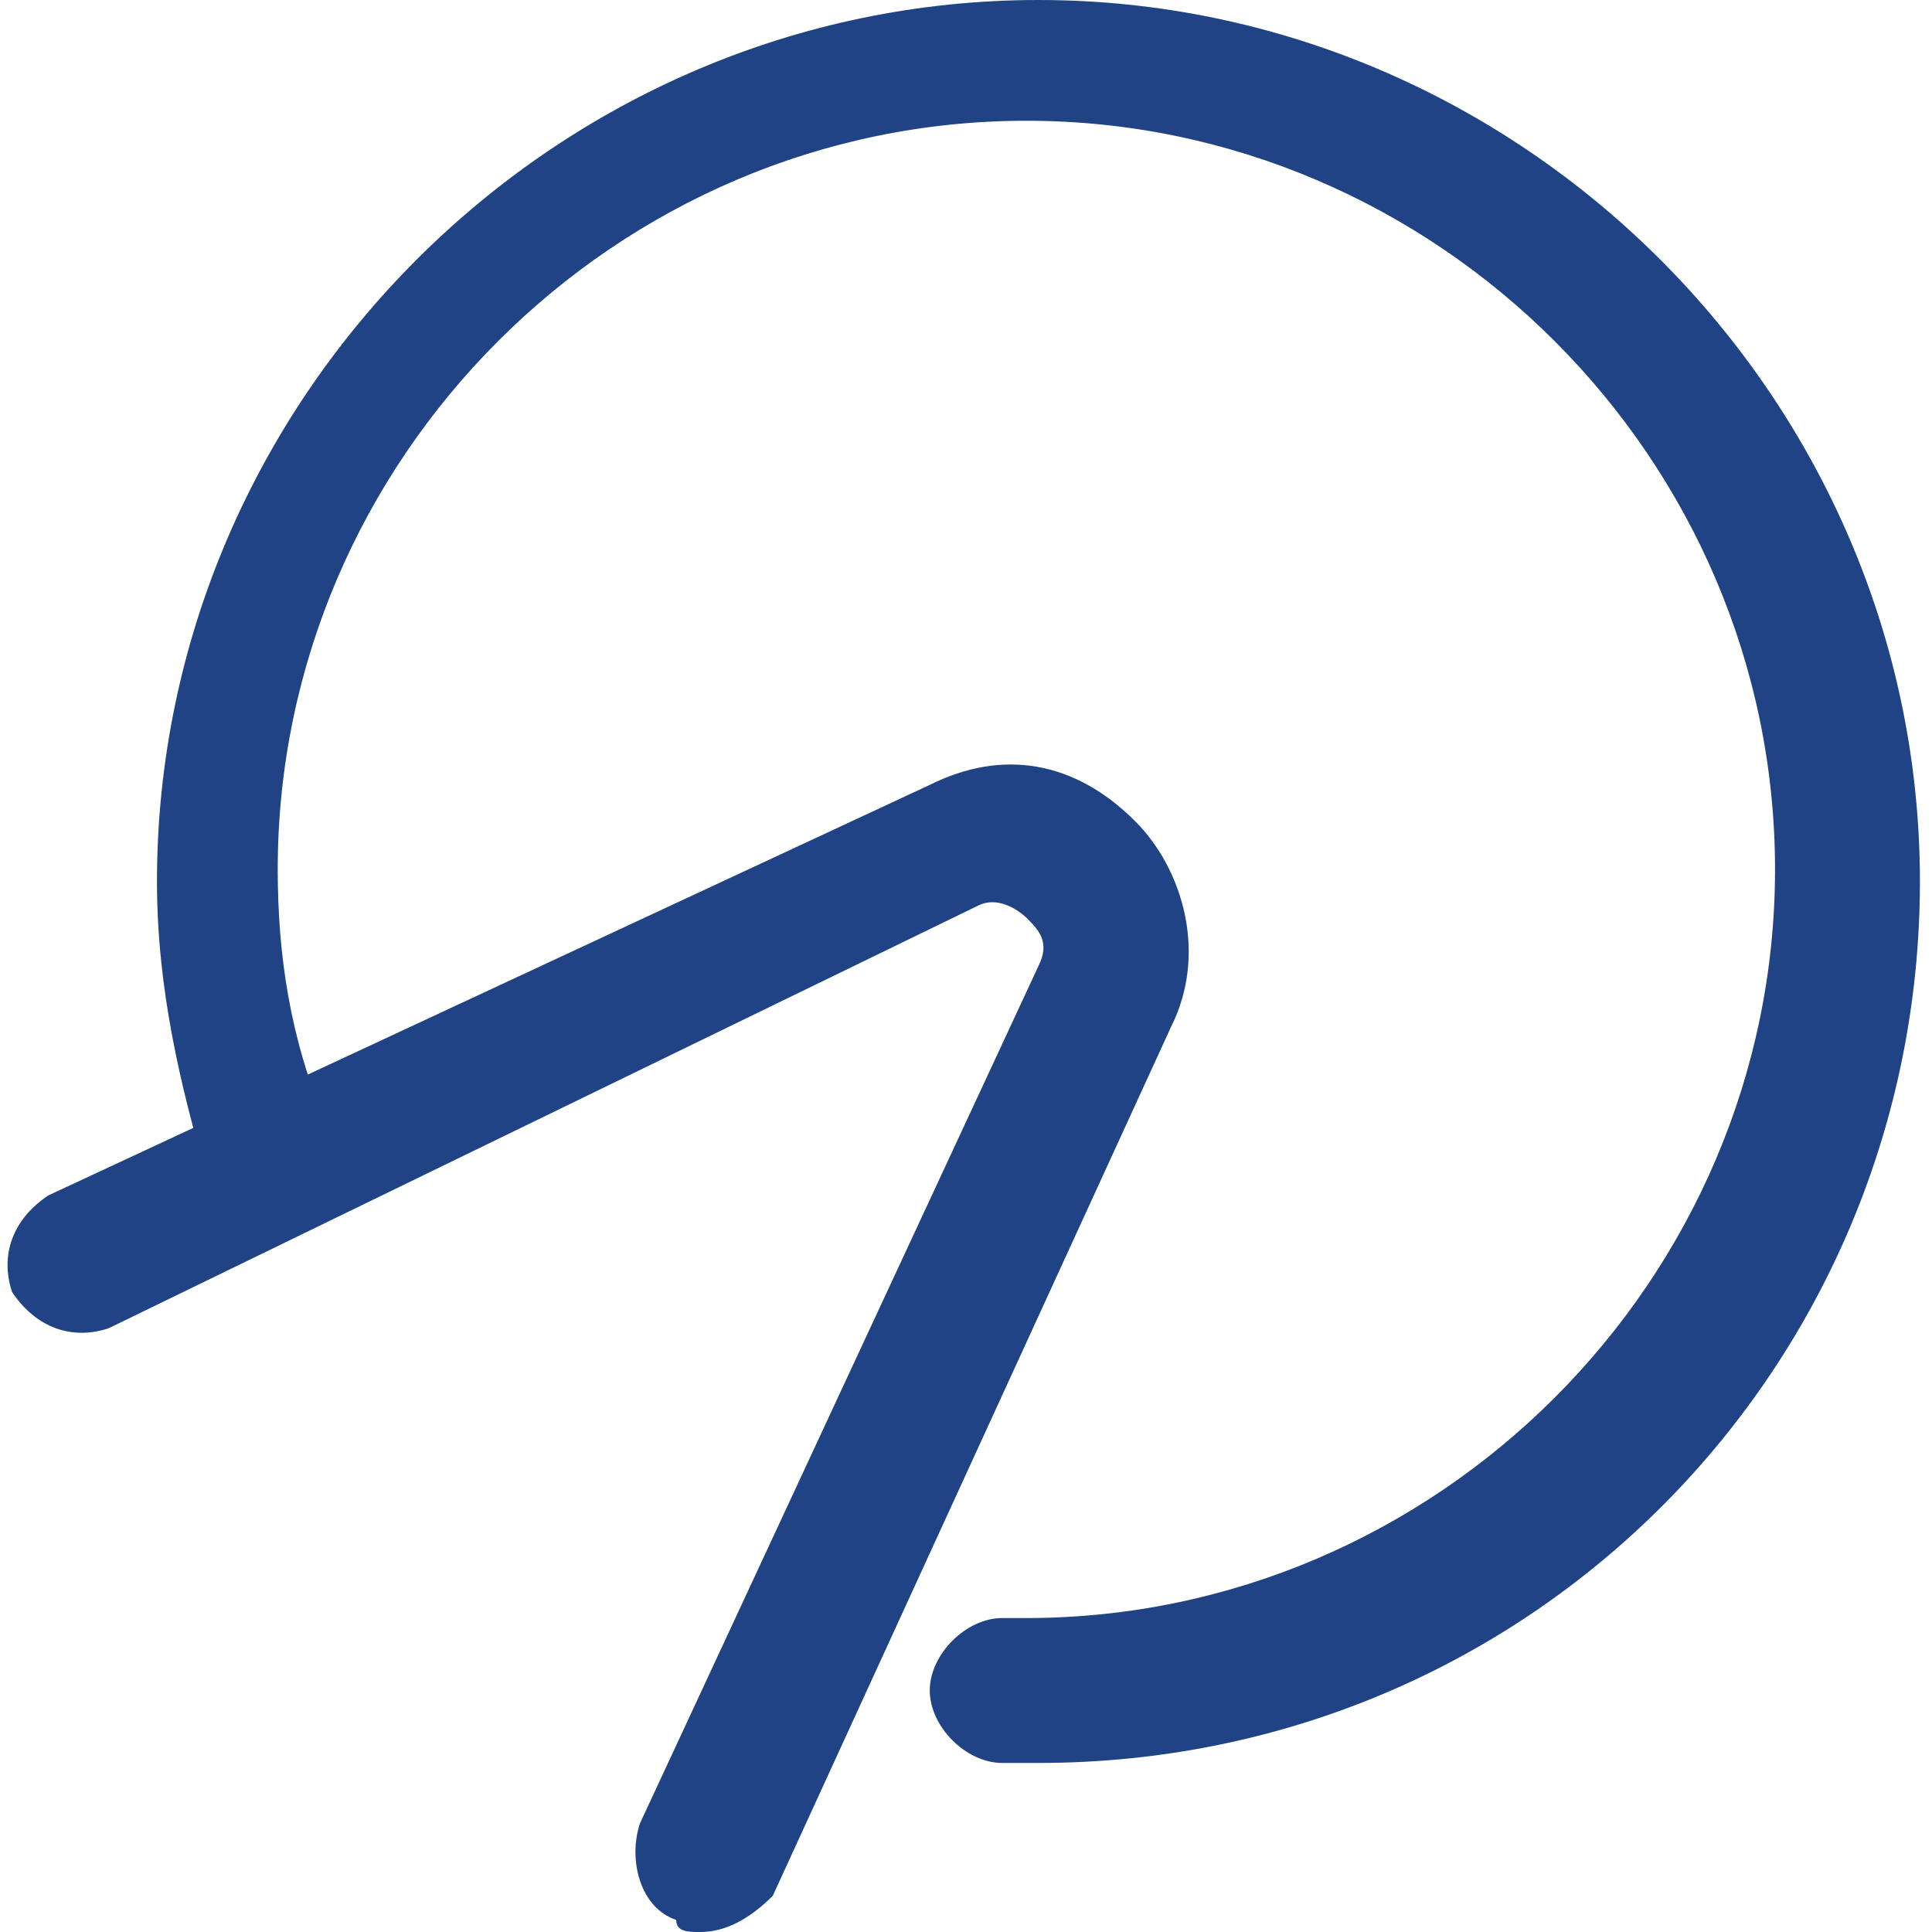<?xml version="1.0" encoding="utf-8"?>
<!-- Generator: Adobe Illustrator 23.1.1, SVG Export Plug-In . SVG Version: 6.00 Build 0)  -->
<svg version="1.1" id="Layer_1" xmlns="http://www.w3.org/2000/svg" xmlns:xlink="http://www.w3.org/1999/xlink" x="0px" y="0px"
	 viewBox="0 0 16 16" style="enable-background:new 0 0 16 16;" xml:space="preserve">
<style type="text/css">
	.st0{fill:#1F4384;}
	.st1{fill:#184891;}
	.st2{fill:#424143;}
	.st3{fill:#FFFFFF;}
	.st4{fill:#787A7D;}
</style>
<g>
	<g>
		<path class="st0" d="M8.6,14.6l-0.3,0c-0.3,0-0.6-0.3-0.6-0.6s0.3-0.6,0.6-0.6l0.2,0c3.4,0,6.2-2.8,6.2-6.2c0-3.4-2.8-6.2-6.2-6.2
			c-3.4,0-6.2,2.8-6.2,6.2c0,0.7,0.1,1.4,0.4,2.1c0.1,0.3,0,0.6-0.3,0.7c-0.3,0.1-0.6,0-0.7-0.3C1.5,9,1.3,8.2,1.3,7.3
			c0-4,3.3-7.3,7.3-7.3s7.3,3.3,7.3,7.3S12.7,14.6,8.6,14.6z"/>
	</g>
	<g>
		<path class="st0" d="M5.8,16c-0.1,0-0.2,0-0.2-0.1c-0.3-0.1-0.4-0.5-0.3-0.8L8.6,8c0.1-0.2,0-0.3-0.1-0.4c0,0-0.2-0.2-0.4-0.1
			L0.9,11c-0.3,0.1-0.6,0-0.8-0.3c-0.1-0.3,0-0.6,0.3-0.8l7.3-3.4c0.6-0.3,1.2-0.2,1.7,0.3c0.4,0.4,0.6,1.1,0.3,1.7l-3.3,7.2
			C6.2,15.9,6,16,5.8,16z"/>
	</g>
</g>
</svg>

